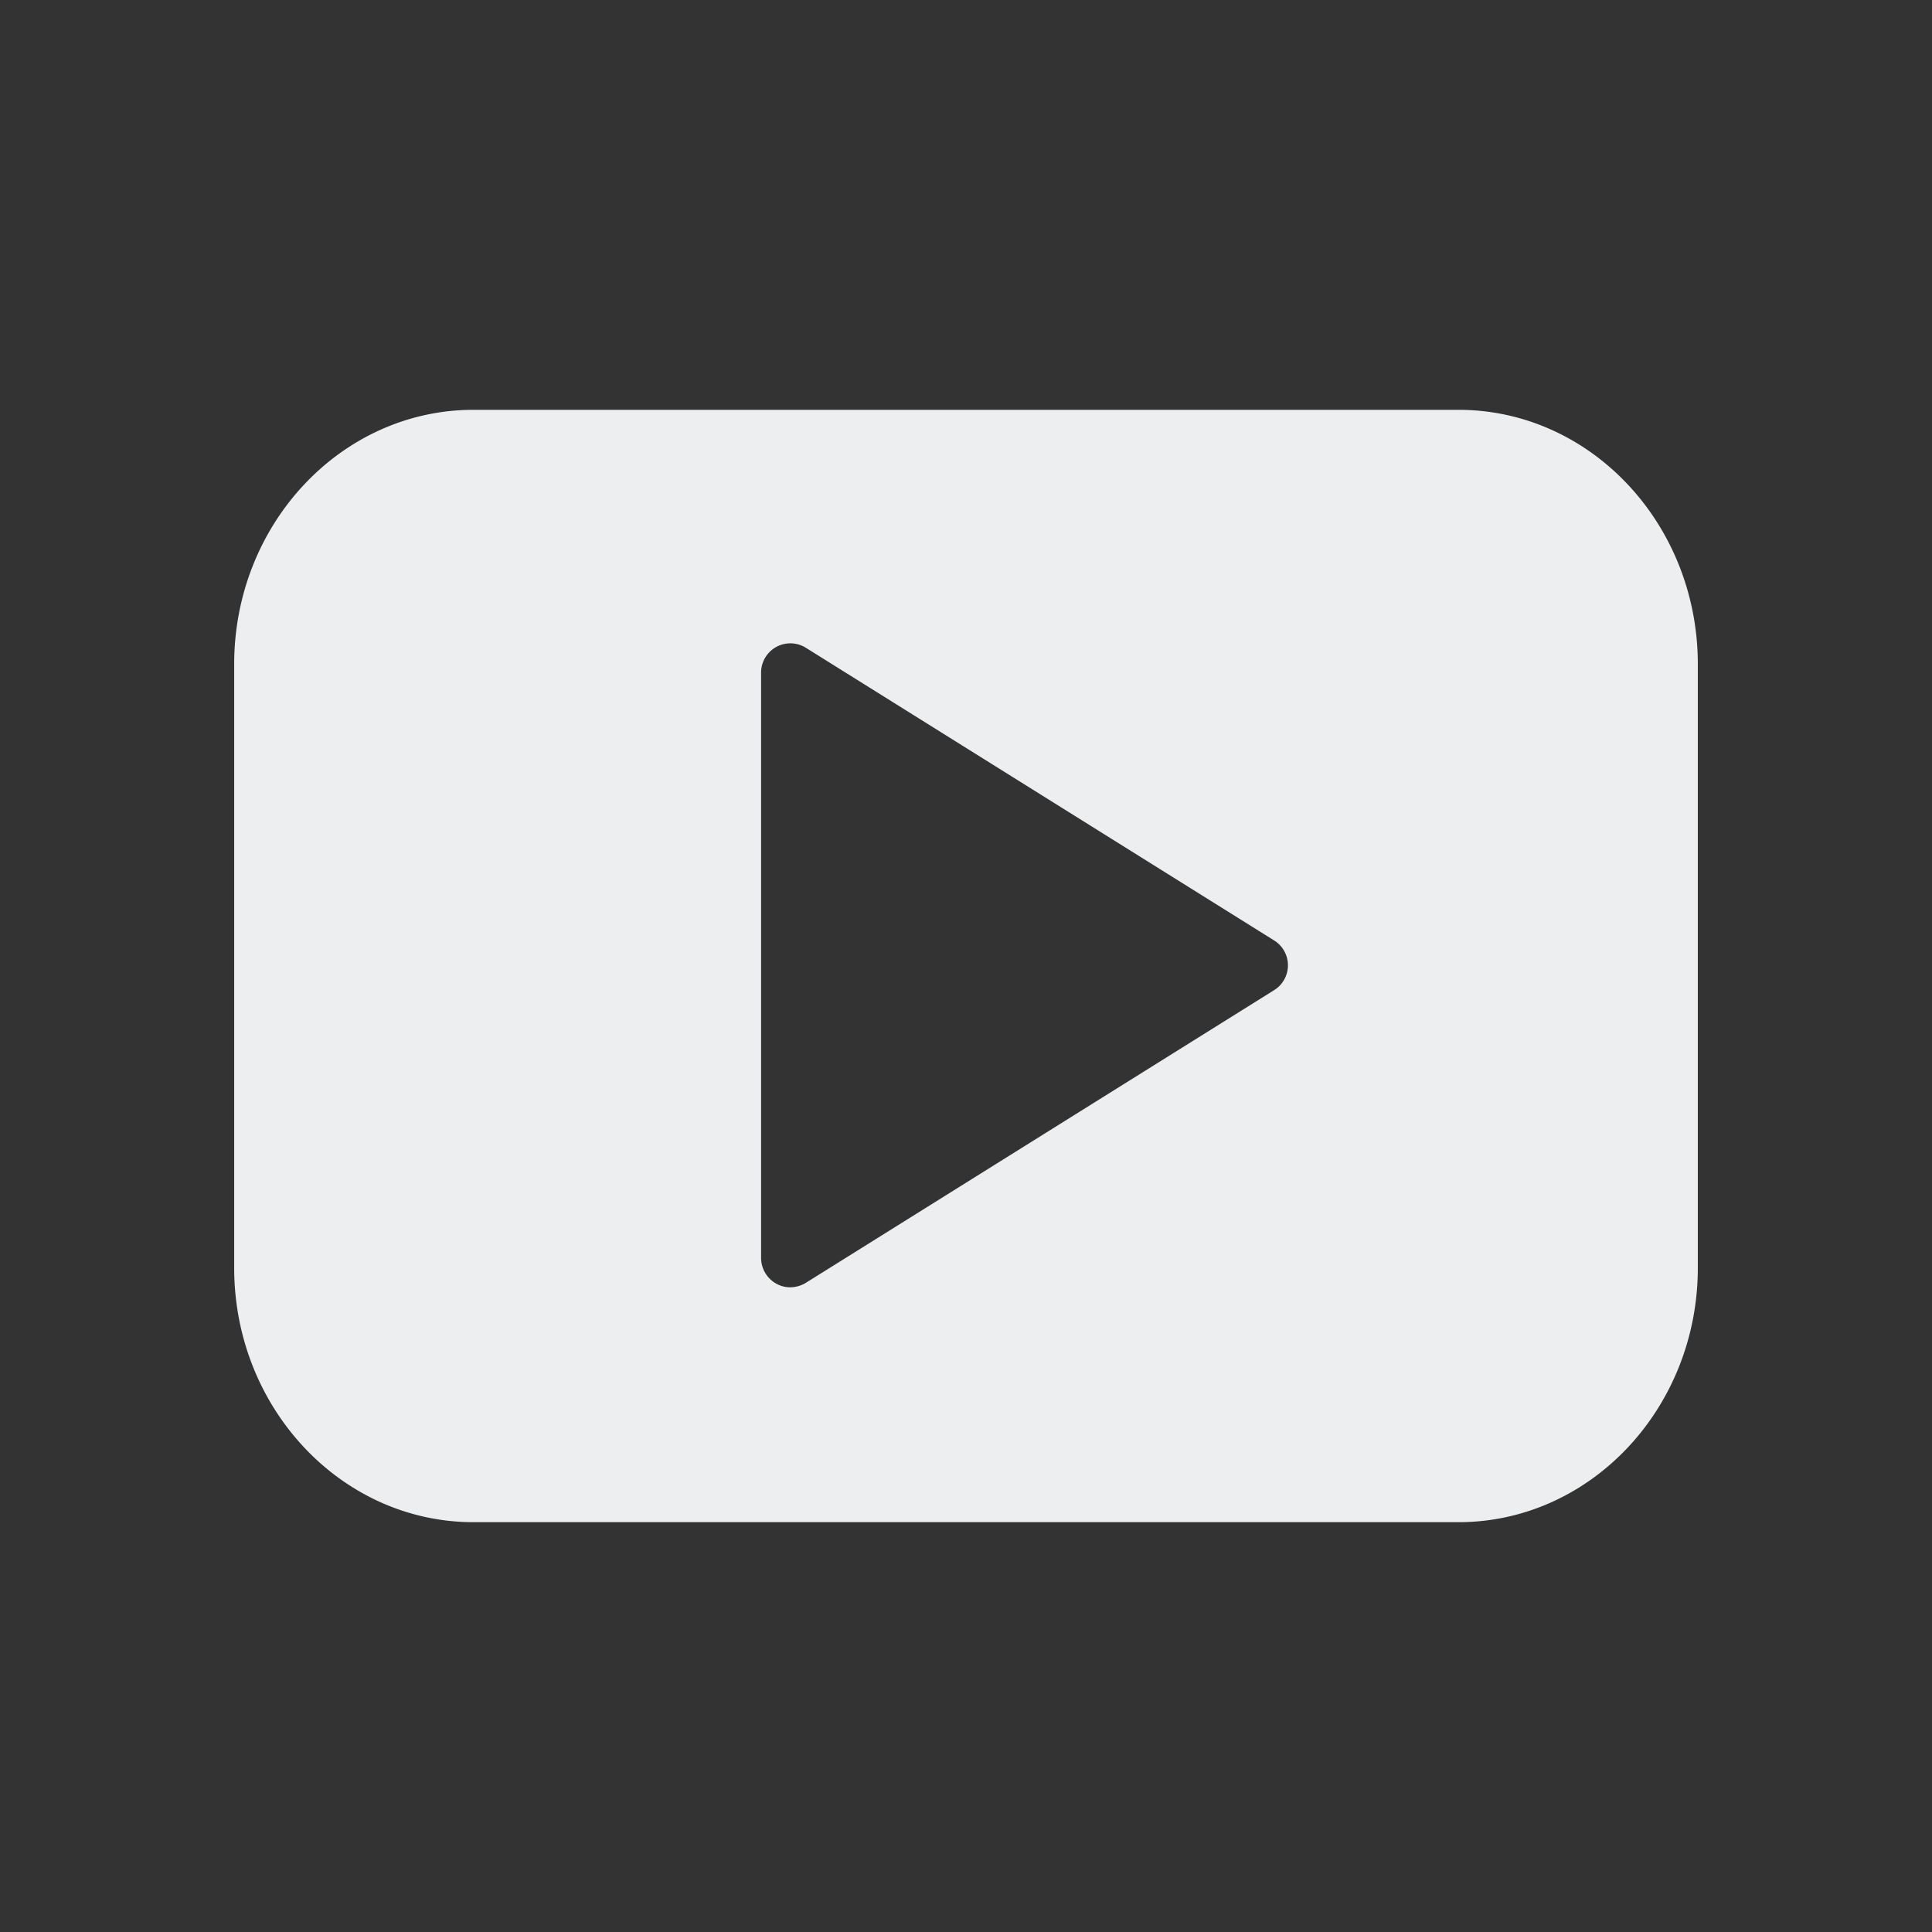 <svg xmlns="http://www.w3.org/2000/svg" viewBox="0 0 82.5 82.5"><rect x="0" y="0" width="82.5" height="82.5" fill="#333333" stroke="none"/><defs><style>.cls-1{fill:#eceeef;}</style></defs><title>YouTube_Blue_Solid_RGB</title><g id="icons"><path class="cls-1" d="M62.28,17.5H20.22C14.58,17.5,10,22.37,10,28.36V54.14C10,60.13,14.58,65,20.22,65H62.28c5.64,0,10.22-4.87,10.22-10.86V28.36C72.5,22.37,67.92,17.5,62.28,17.5ZM54.41,42.28l-20,12.5a1.3,1.3,0,0,1-.66.19,1.21,1.21,0,0,1-.61-.16,1.26,1.26,0,0,1-.64-1.09v-25a1.25,1.25,0,0,1,1.91-1.06l20,12.5a1.25,1.25,0,0,1,0,2.12Z"/></g></svg>